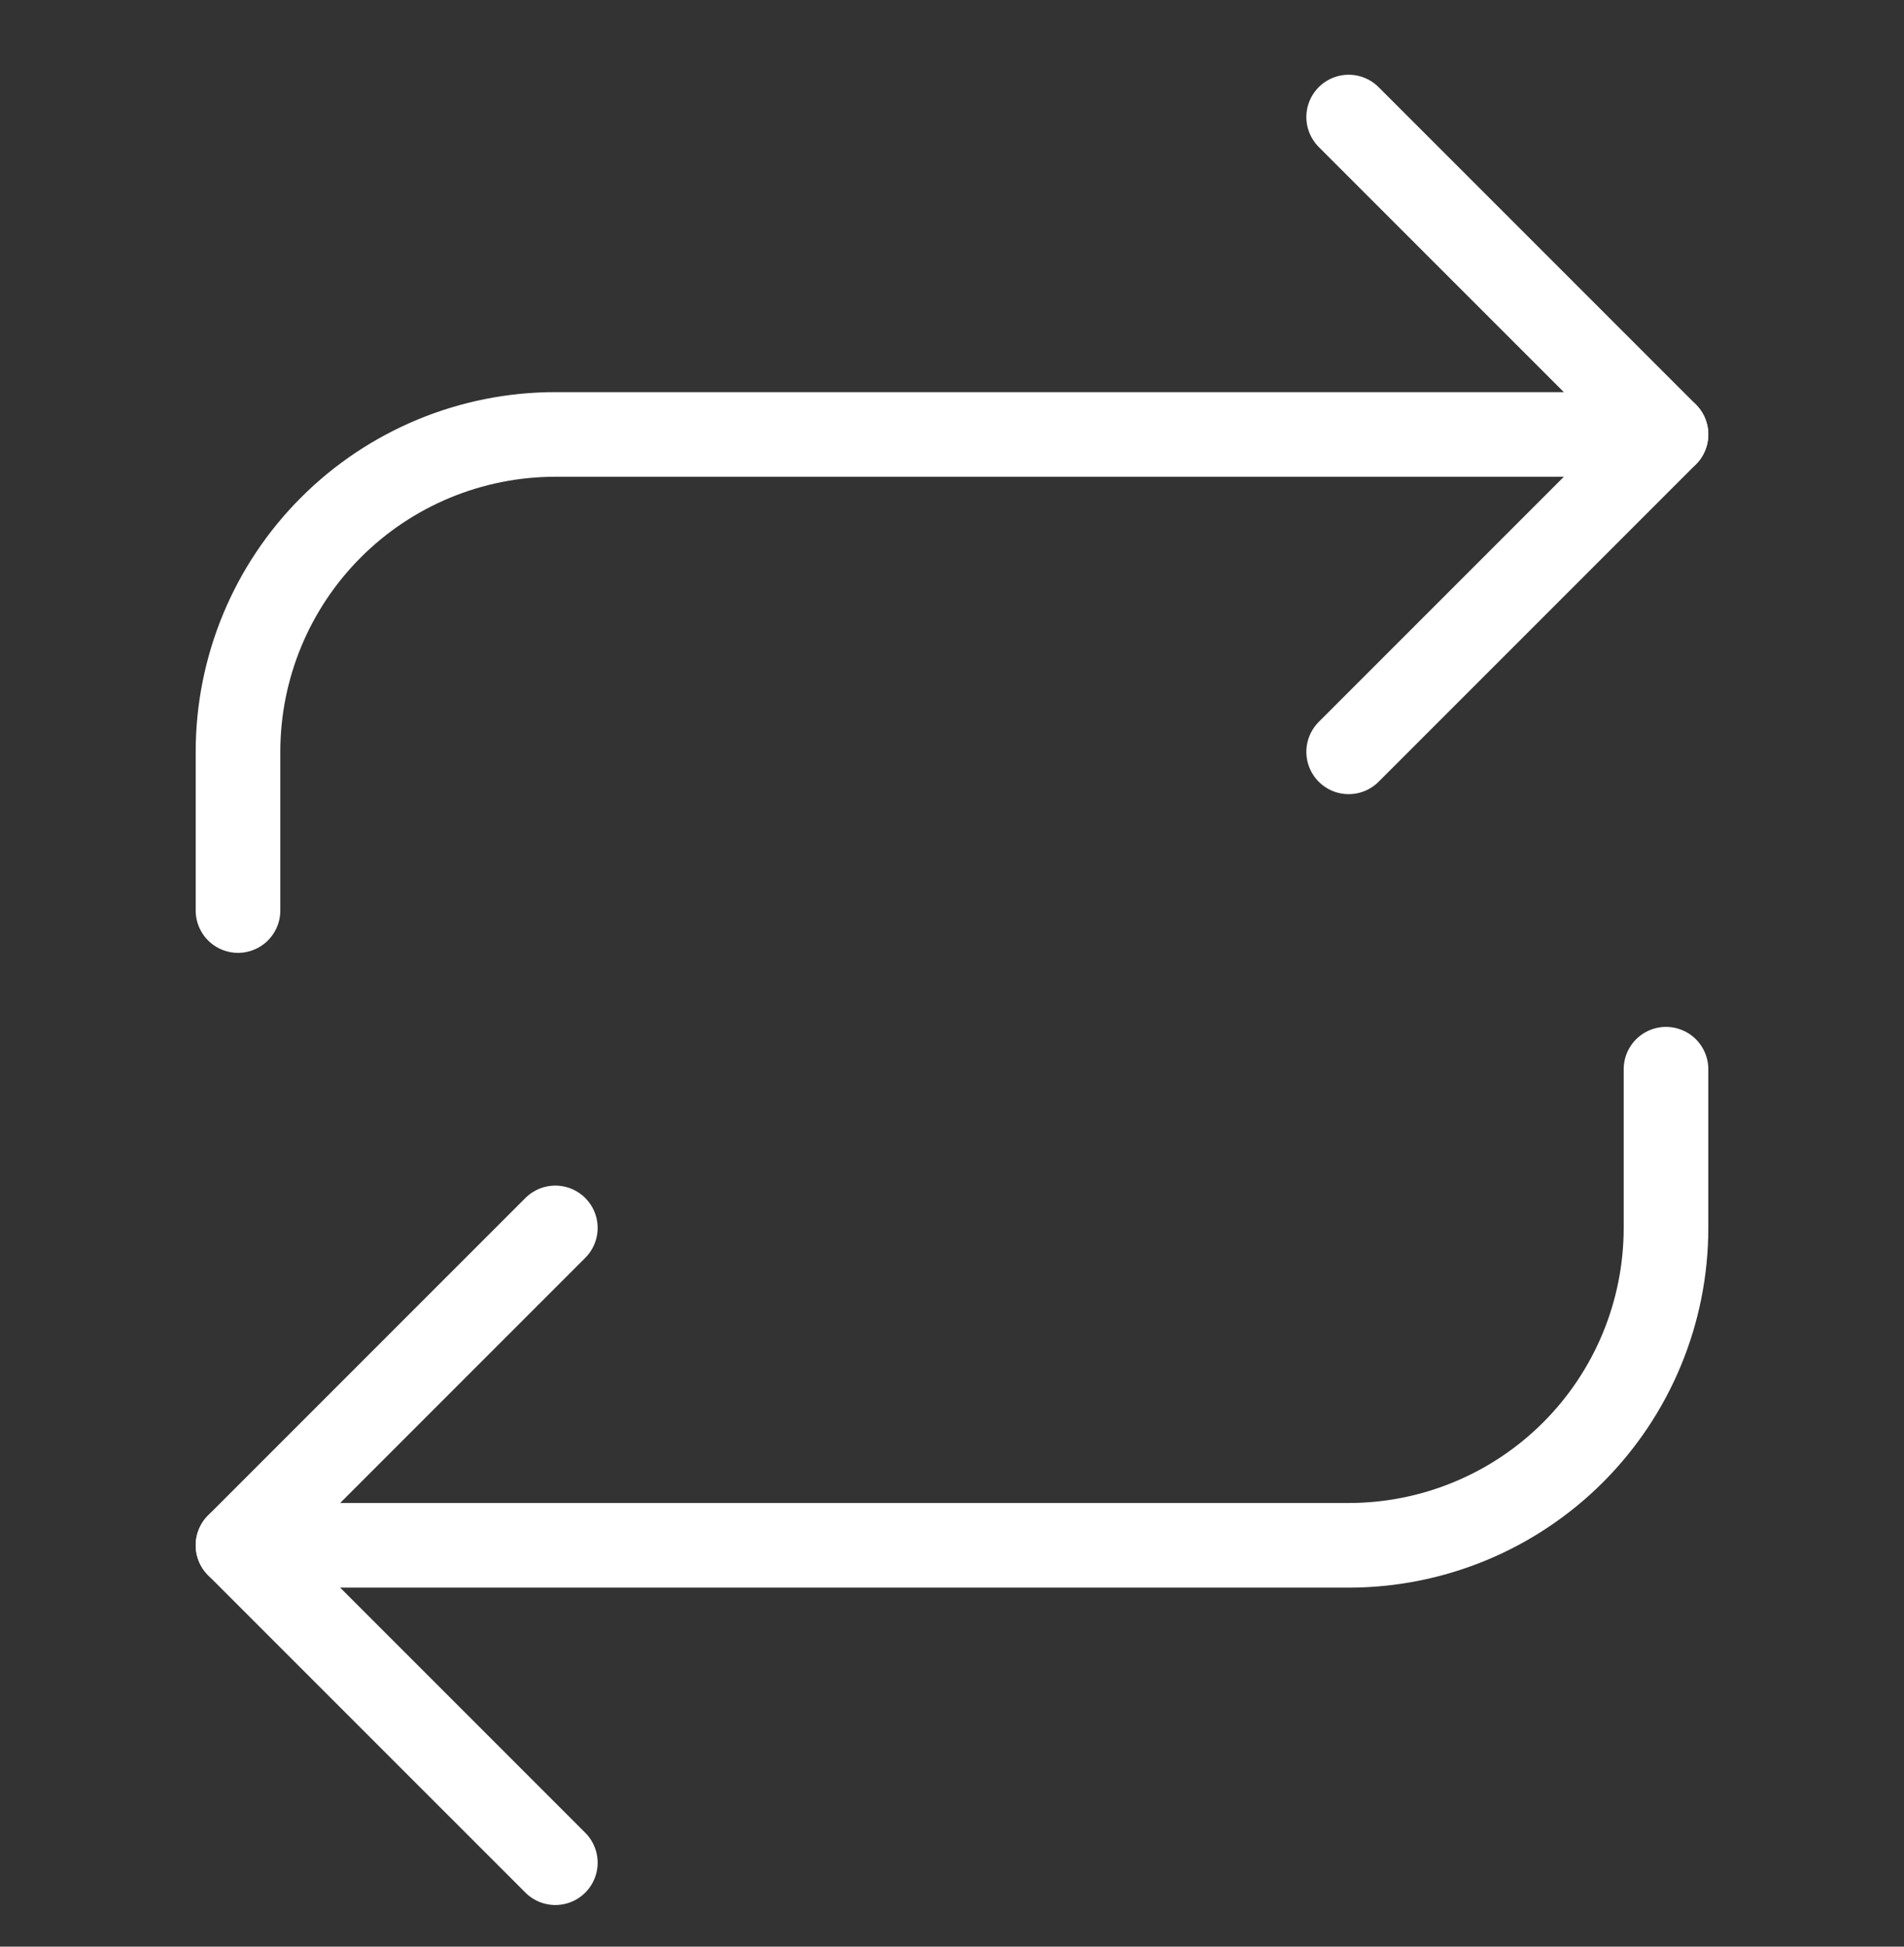 <svg xmlns="http://www.w3.org/2000/svg" width="45" height="46" viewBox="0 0 45 46" fill="none"><rect x="0" y="0" width="45" height="46" fill="#333333" stroke="none"/><g clip-path="url(#clip0_533_1932)"><path d="M31.875 2.766L39.375 10.266L31.875 17.766" stroke="white" stroke-width="2" stroke-linecap="round" stroke-linejoin="round"></path><path d="M5.625 21.516V17.766C5.625 15.777 6.415 13.87 7.822 12.463C9.228 11.057 11.136 10.266 13.125 10.266H39.375" stroke="white" stroke-width="2" stroke-linecap="round" stroke-linejoin="round"></path><path d="M13.125 44.016L5.625 36.516L13.125 29.016" stroke="white" stroke-width="2" stroke-linecap="round" stroke-linejoin="round"></path><path d="M39.375 25.266V29.016C39.375 31.006 38.585 32.913 37.178 34.32C35.772 35.726 33.864 36.516 31.875 36.516H5.625" stroke="white" stroke-width="2" stroke-linecap="round" stroke-linejoin="round"></path></g><defs><clipPath id="clip0_533_1932"><rect width="45" height="45" fill="white" transform="translate(0 0.891)"></rect></clipPath></defs></svg>